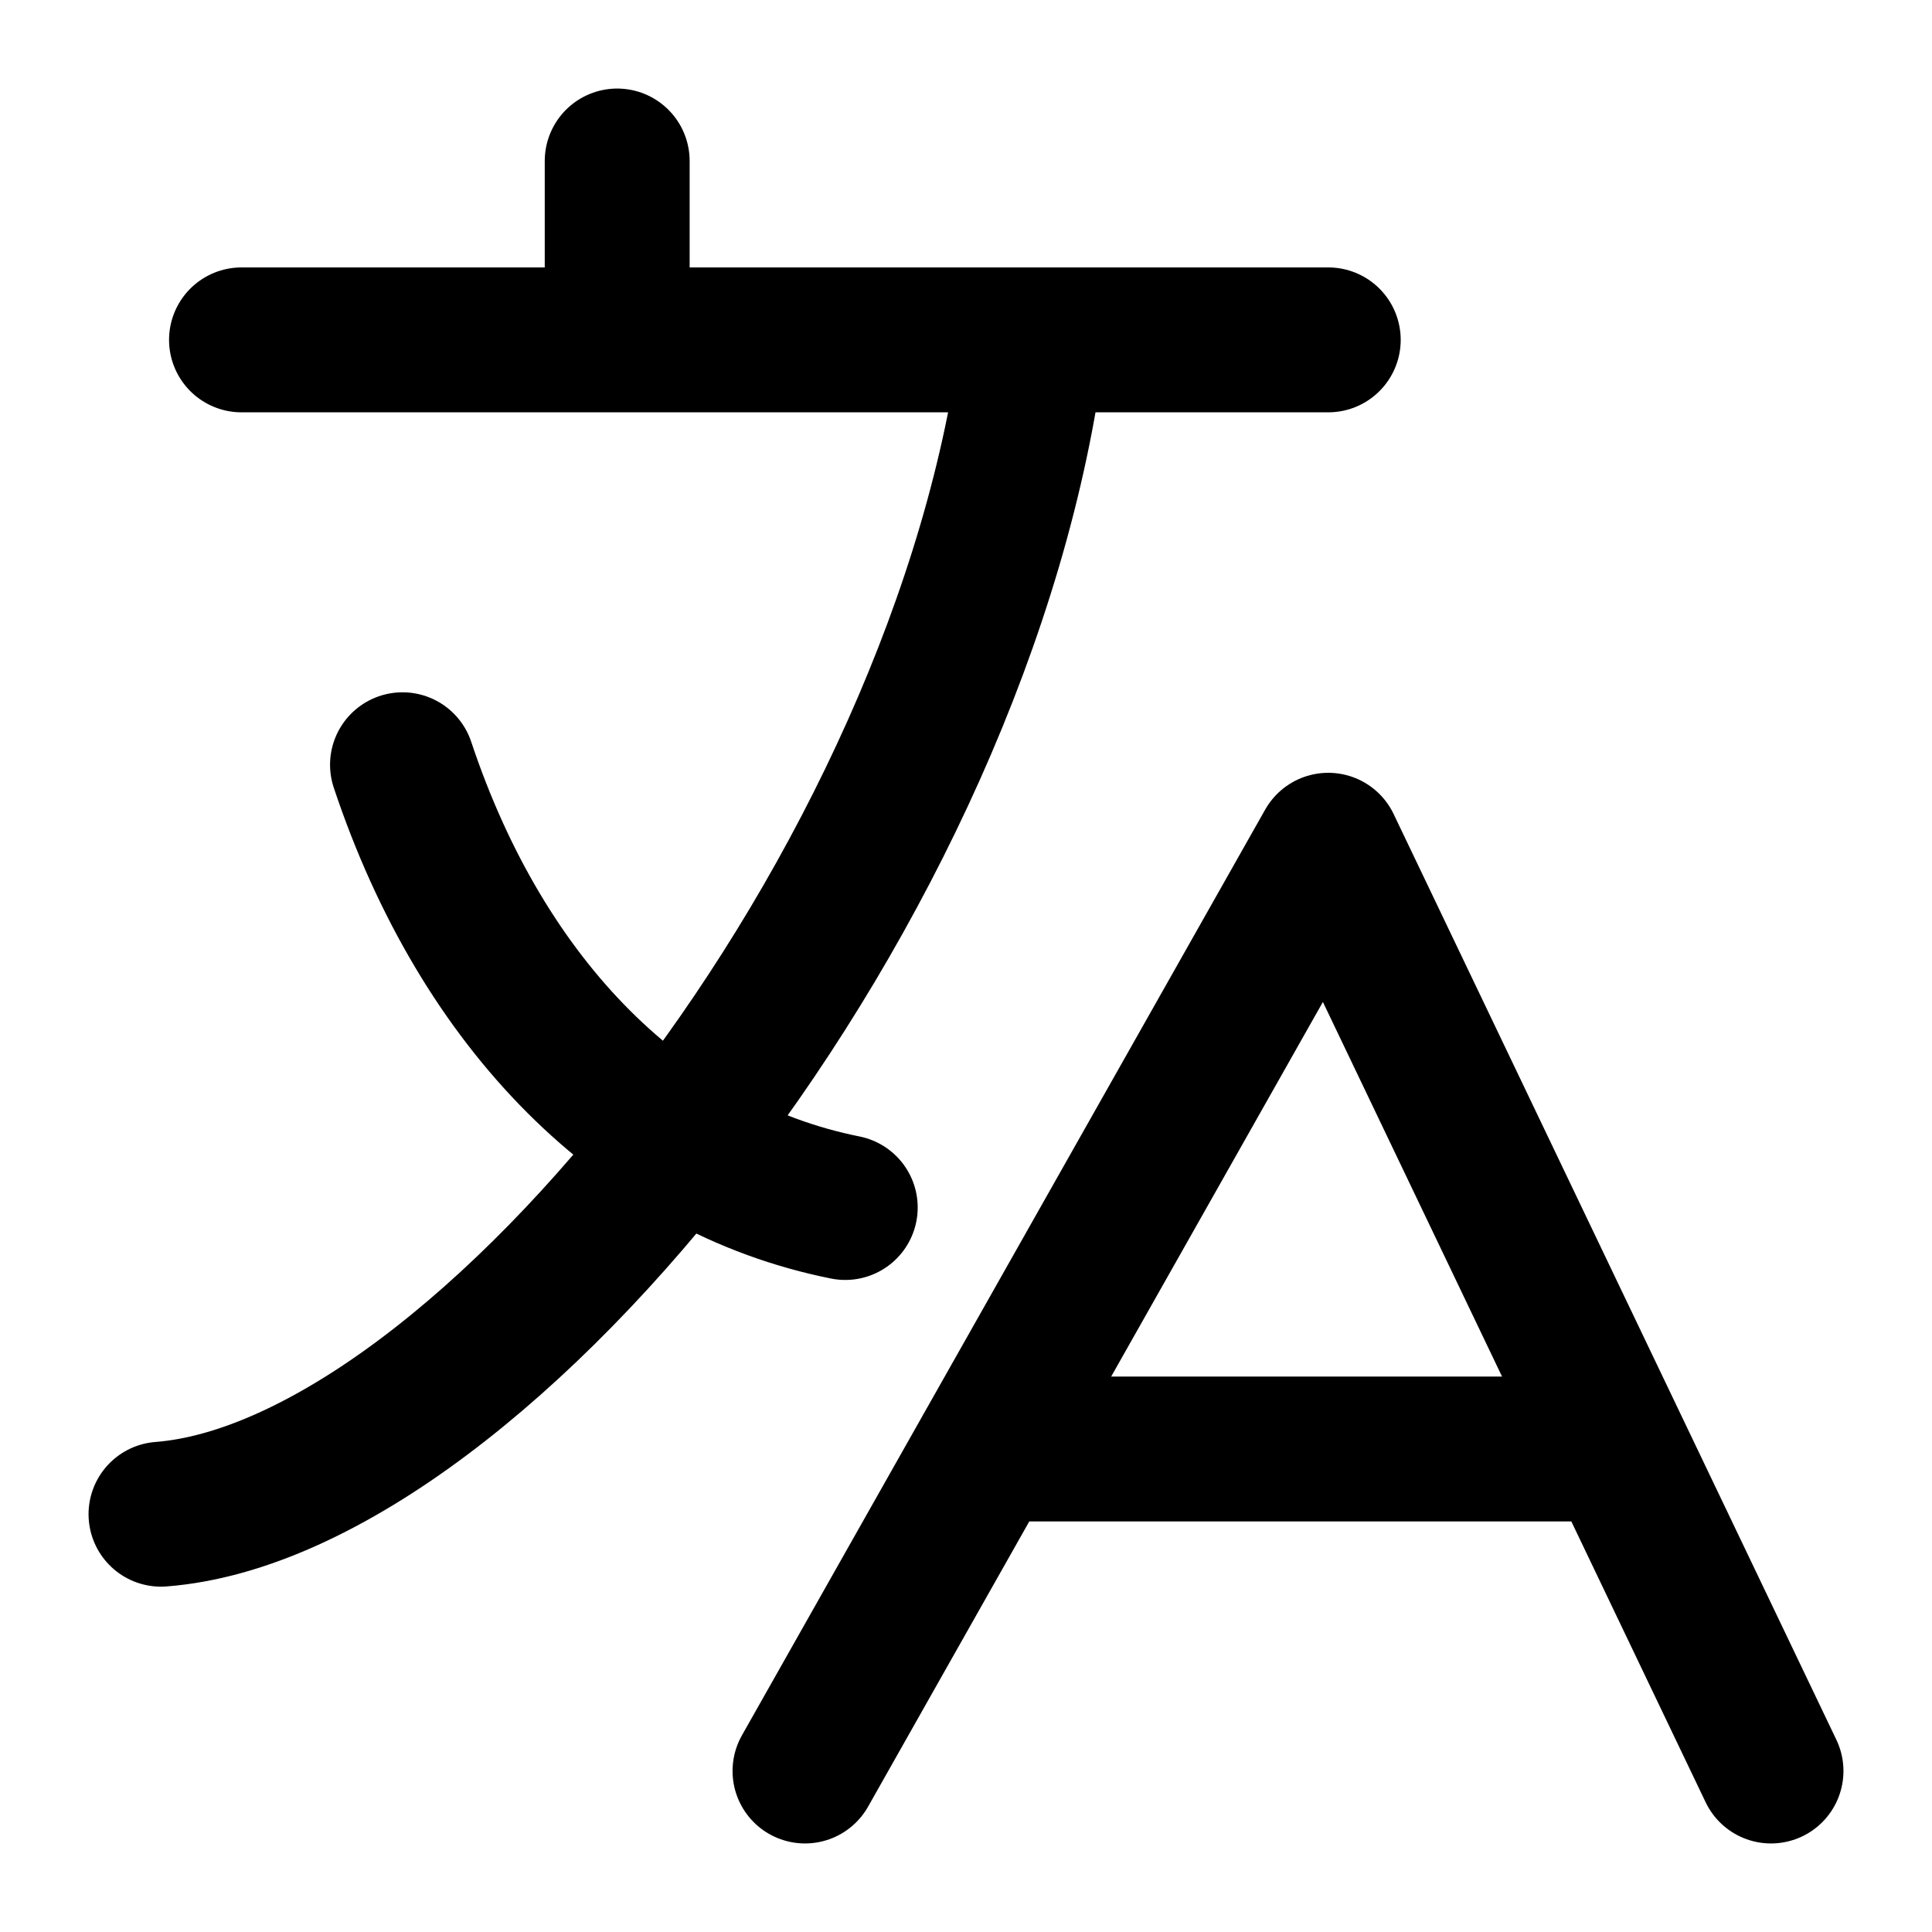 <svg xmlns="http://www.w3.org/2000/svg" width="24" height="24" fill="none" stroke="currentColor" stroke-linecap="round" stroke-linejoin="round" stroke-width="1.8" data-attribution="cc0-icons" viewBox="0 0 24 24">
  <path d="M12.26 18h7.827M10 22l6.5-11.5L22 22M3 4.222h4.667m8.833 0H7.667m0-2.222v2.222M10.5 15C8 14.5 6 12.5 5 9.5m7.834-5.278C12 11 6 18.5 2 18.81"/>
</svg>
